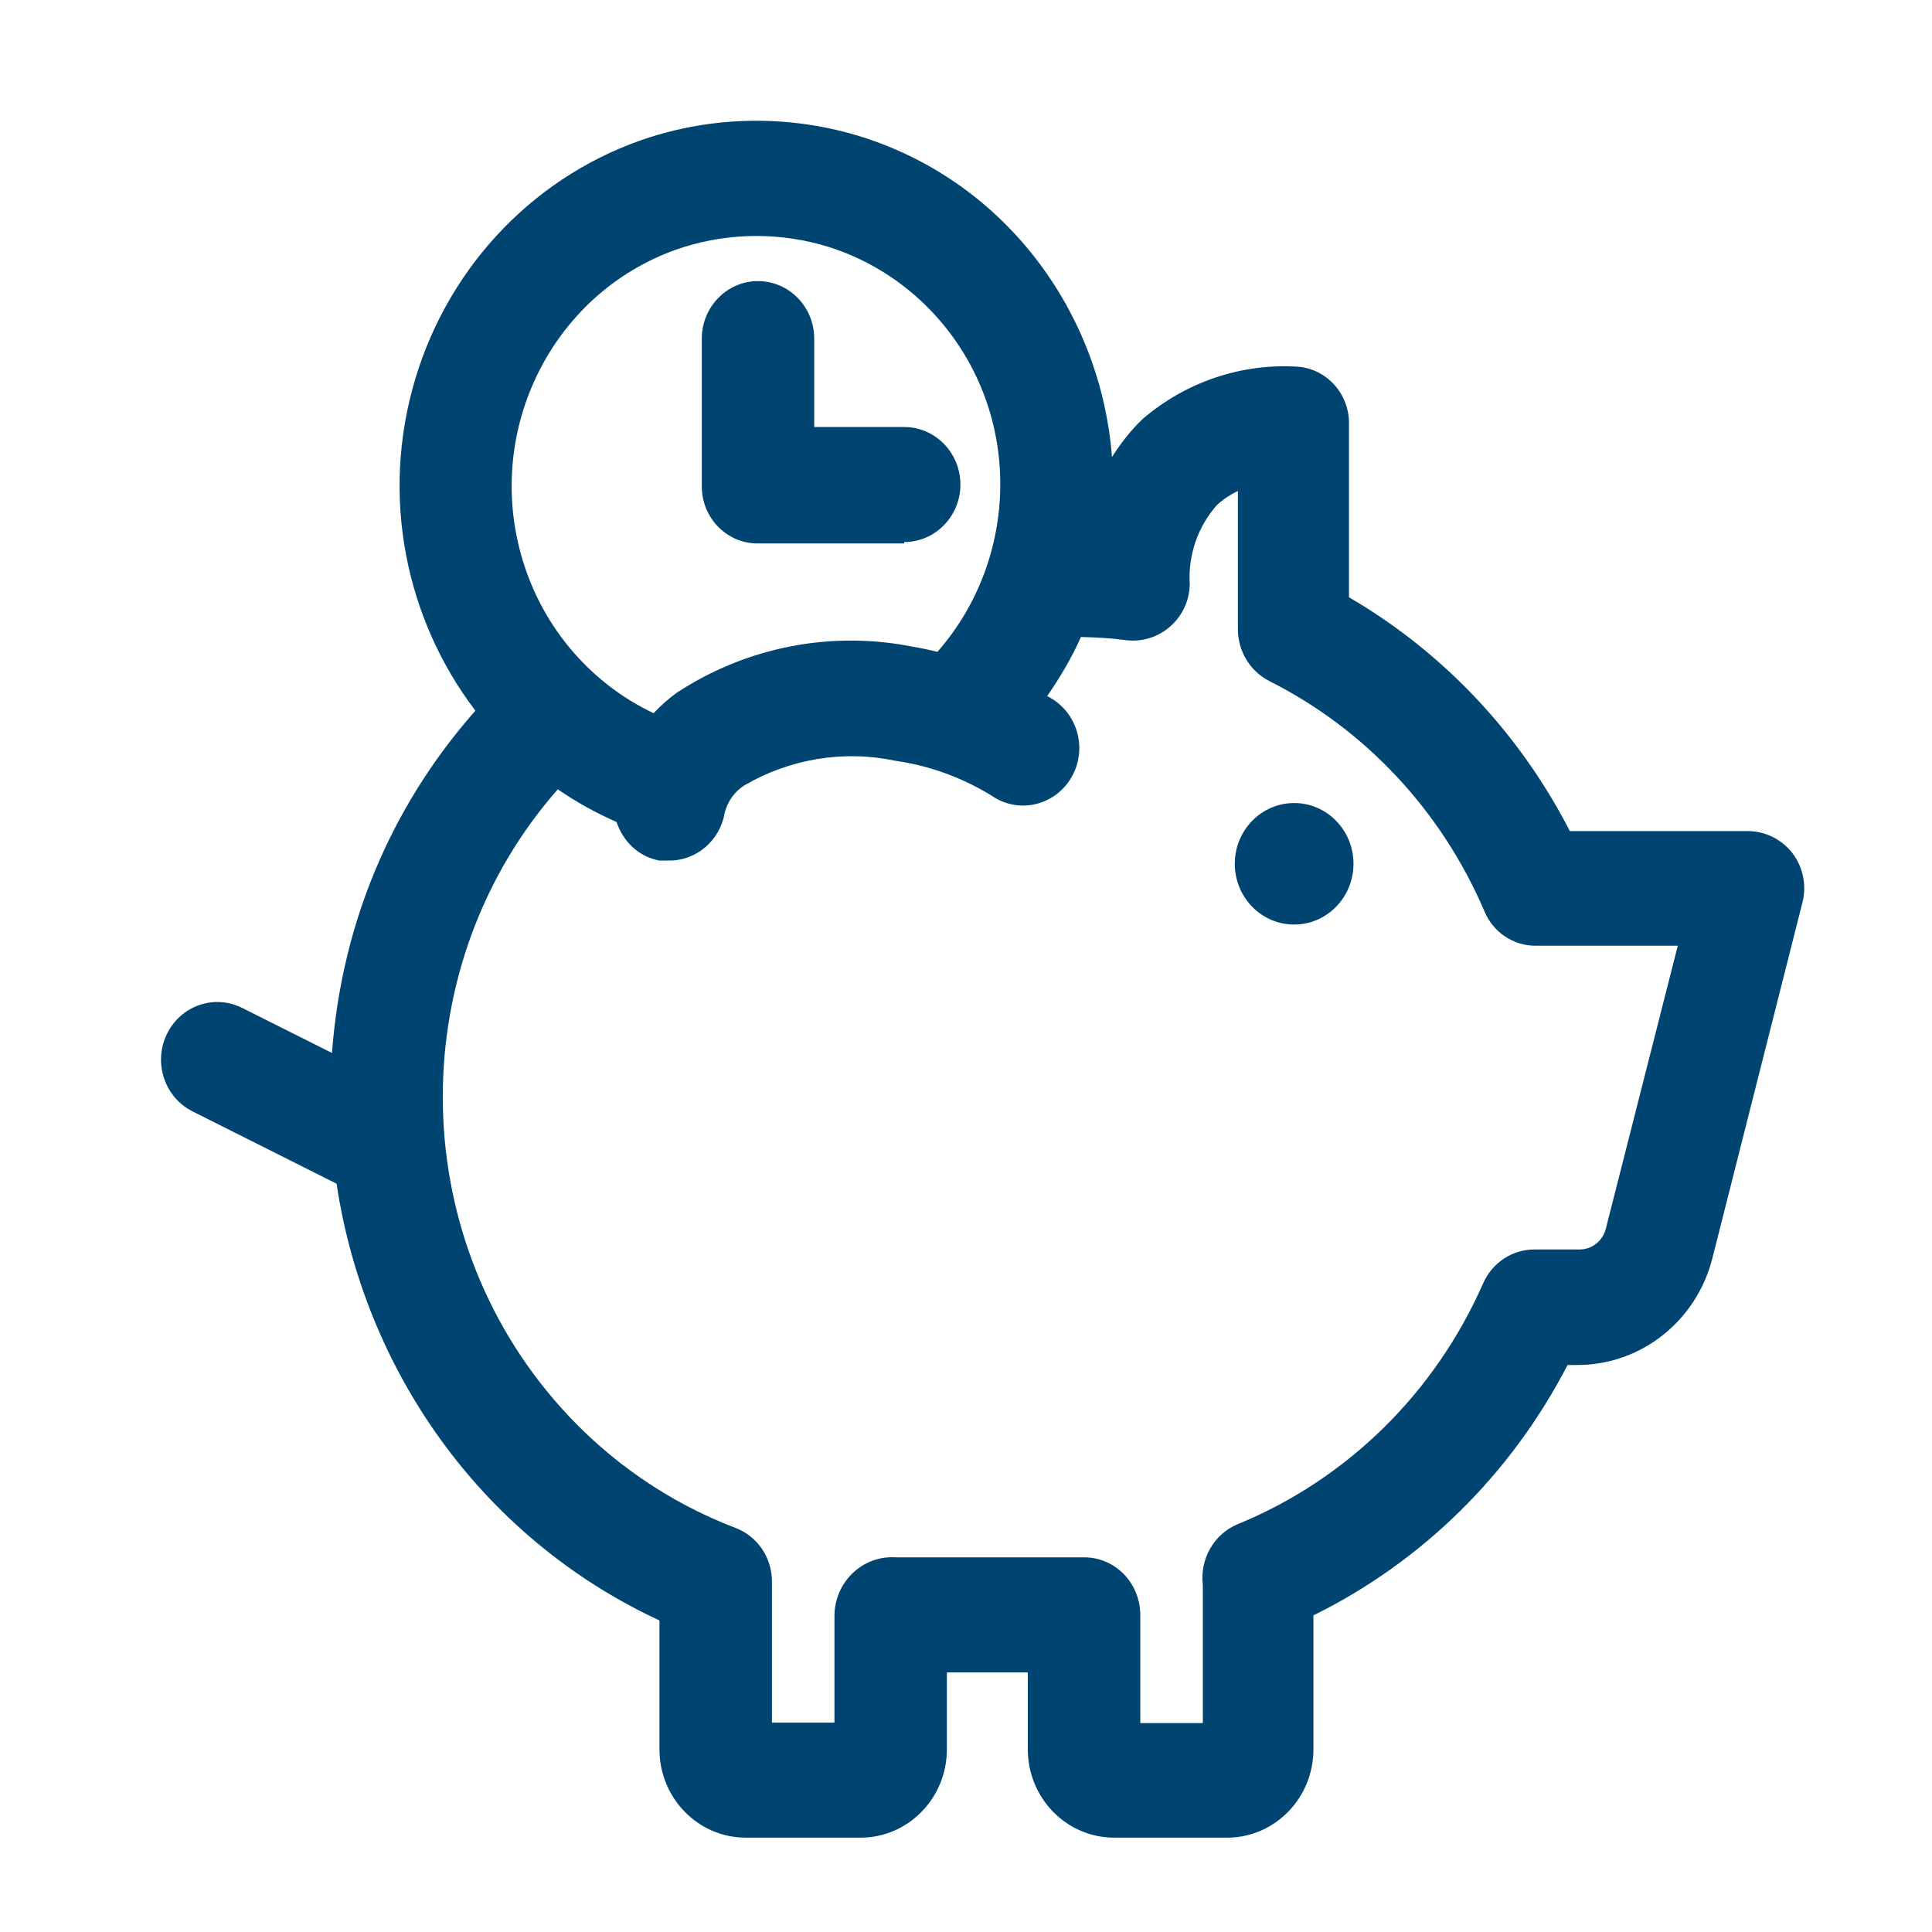 <svg width="48" height="48" viewBox="0 0 48 48" fill="none" xmlns="http://www.w3.org/2000/svg">
<path d="M33.627 21.46C33.627 22.294 32.967 22.97 32.153 22.97C31.338 22.97 30.678 22.294 30.678 21.46C30.678 20.627 31.338 19.951 32.153 19.951C32.967 19.951 33.627 20.627 33.627 21.46Z" fill="#004571"/>
<path d="M44.533 21.197C44.263 20.849 43.85 20.646 43.416 20.648H39.002C37.754 18.215 35.849 16.199 33.515 14.839V10.528C33.523 9.786 32.965 9.165 32.241 9.11C30.846 9.023 29.47 9.485 28.397 10.403C28.098 10.685 27.846 11.009 27.627 11.355C27.35 7.765 24.991 4.538 21.424 3.405C19.71 2.865 17.875 2.865 16.161 3.405C13.366 4.296 11.181 6.542 10.32 9.406C9.436 12.35 10.092 15.399 11.811 17.657C10.845 18.749 10.044 19.987 9.446 21.334C8.749 22.904 8.369 24.536 8.248 26.161L6.014 25.04C5.32 24.693 4.482 24.987 4.143 25.698C3.803 26.408 4.091 27.265 4.785 27.613L8.362 29.409C9.055 34.016 11.926 38.188 16.384 40.26V43.461C16.384 44.673 17.344 45.656 18.53 45.656H21.379C22.564 45.656 23.525 44.674 23.525 43.461V41.551H25.536V43.461C25.536 44.673 26.496 45.656 27.682 45.656H30.531C31.698 45.631 32.632 44.656 32.632 43.461V40.133C35.332 38.803 37.545 36.623 38.946 33.913H39.192C40.77 33.913 42.148 32.822 42.544 31.259L44.779 22.431C44.89 22.004 44.8 21.547 44.533 21.197ZM16.988 6.138C18.165 5.771 19.422 5.771 20.598 6.138C21.651 6.472 22.595 7.095 23.328 7.937C25.404 10.322 25.327 13.872 23.291 16.194C23.079 16.145 22.869 16.096 22.654 16.063C20.639 15.666 18.551 16.075 16.821 17.206C16.609 17.358 16.415 17.53 16.239 17.719C14.691 16.986 13.501 15.615 12.987 13.923C11.991 10.643 13.783 7.157 16.988 6.138ZM39.896 30.528C39.818 30.835 39.546 31.047 39.237 31.043H38.12C37.569 31.043 37.07 31.374 36.846 31.889C35.646 34.616 33.459 36.761 30.744 37.87C30.158 38.117 29.806 38.735 29.884 39.379V42.809H28.331V40.122C28.329 39.734 28.176 39.364 27.906 39.093C27.637 38.827 27.274 38.682 26.901 38.692H22.263C22.239 38.691 22.216 38.689 22.192 38.689C21.402 38.672 20.749 39.313 20.732 40.122V42.798H19.179V39.299C19.182 38.702 18.82 38.168 18.274 37.961C16.619 37.33 15.134 36.307 13.94 34.975C10.015 30.597 10.054 23.939 13.858 19.61C14.313 19.922 14.8 20.196 15.318 20.422C15.477 20.901 15.865 21.287 16.385 21.38H16.597C17.29 21.396 17.889 20.89 18.005 20.191C18.076 19.912 18.248 19.672 18.486 19.517C19.622 18.851 20.957 18.631 22.24 18.9C23.081 19.02 23.891 19.312 24.62 19.758C24.687 19.805 24.757 19.846 24.83 19.881C25.53 20.213 26.36 19.902 26.685 19.186C27.008 18.474 26.707 17.631 26.016 17.295C26.337 16.831 26.625 16.345 26.856 15.826C27.226 15.835 27.595 15.853 27.961 15.903C28.364 15.958 28.772 15.833 29.078 15.56C29.376 15.299 29.551 14.921 29.559 14.52C29.514 13.792 29.76 13.078 30.241 12.541C30.395 12.402 30.568 12.287 30.755 12.198V15.64C30.758 16.184 31.061 16.679 31.537 16.921C33.922 18.121 35.813 20.147 36.879 22.638C37.095 23.161 37.598 23.5 38.153 23.496H41.684L39.896 30.528Z" fill="#004571"/>
<path d="M18.832 13.502H22.464V13.467C23.235 13.467 23.861 12.827 23.861 12.038C23.861 11.249 23.235 10.609 22.464 10.609H20.229V8.414C20.229 7.624 19.604 6.984 18.832 6.984C18.061 6.984 17.436 7.624 17.436 8.414V12.073C17.436 12.081 17.436 12.088 17.436 12.096C17.442 12.879 18.067 13.508 18.832 13.502Z" fill="#004571"/>
</svg>
